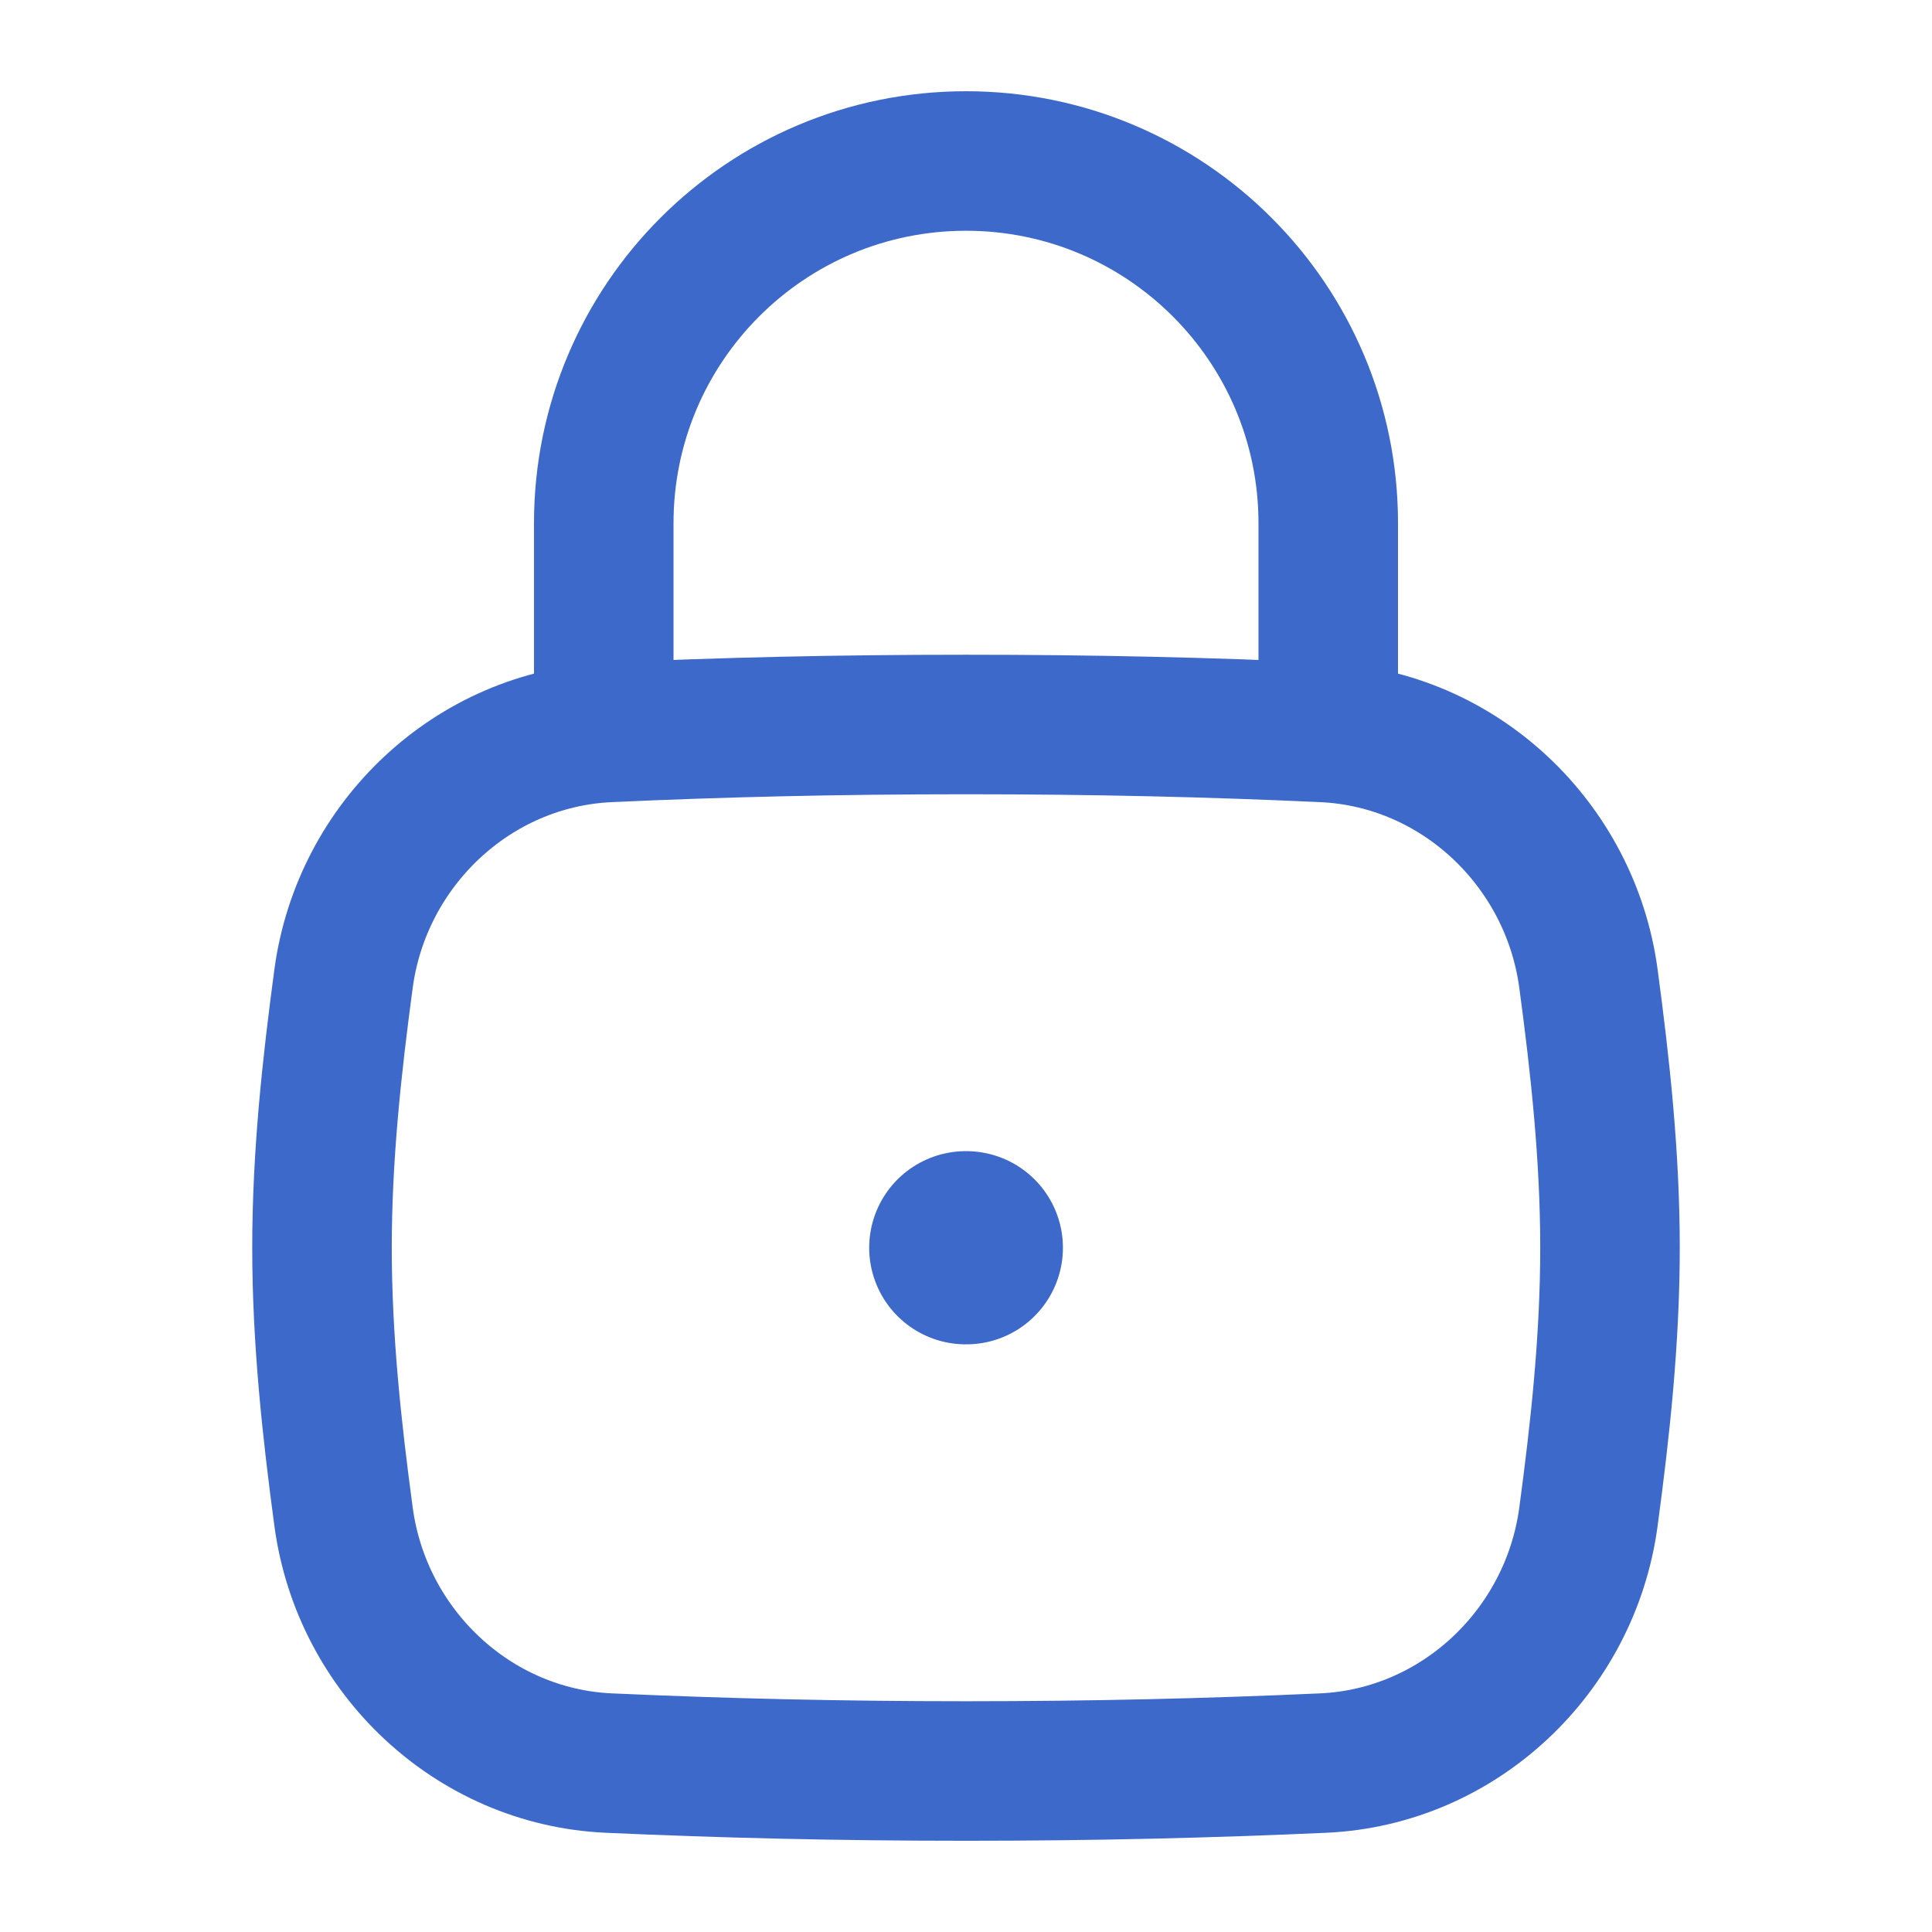 <svg width="18" height="18" viewBox="0 0 18 18" fill="none" xmlns="http://www.w3.org/2000/svg">
<path d="M3.201 14.133C3.37 15.386 4.407 16.368 5.67 16.426C6.732 16.474 7.811 16.5 9 16.5C10.188 16.5 11.268 16.474 12.33 16.426C13.593 16.368 14.63 15.386 14.799 14.133C14.909 13.316 15 12.478 15 11.625C15 10.772 14.909 9.934 14.799 9.116C14.63 7.864 13.593 6.882 12.33 6.824C11.268 6.775 10.188 6.75 9 6.75C7.811 6.75 6.732 6.775 5.67 6.824C4.407 6.882 3.37 7.864 3.201 9.116C3.091 9.934 3 10.772 3 11.625C3 12.478 3.091 13.316 3.201 14.133Z" stroke="#3D69CB" stroke-width="1.3" stroke-linecap="round"/>
<path d="M5.625 6.75V4.875C5.625 3.011 7.136 1.5 9 1.5C10.864 1.5 12.375 3.011 12.375 4.875V6.75" stroke="#3D69CB" stroke-width="1.3" stroke-linecap="round"/>
<path d="M8.998 11.625H9.003" stroke="#3D69CB" stroke-width="1.8" stroke-linecap="round" stroke-linejoin="round"/>
</svg>

